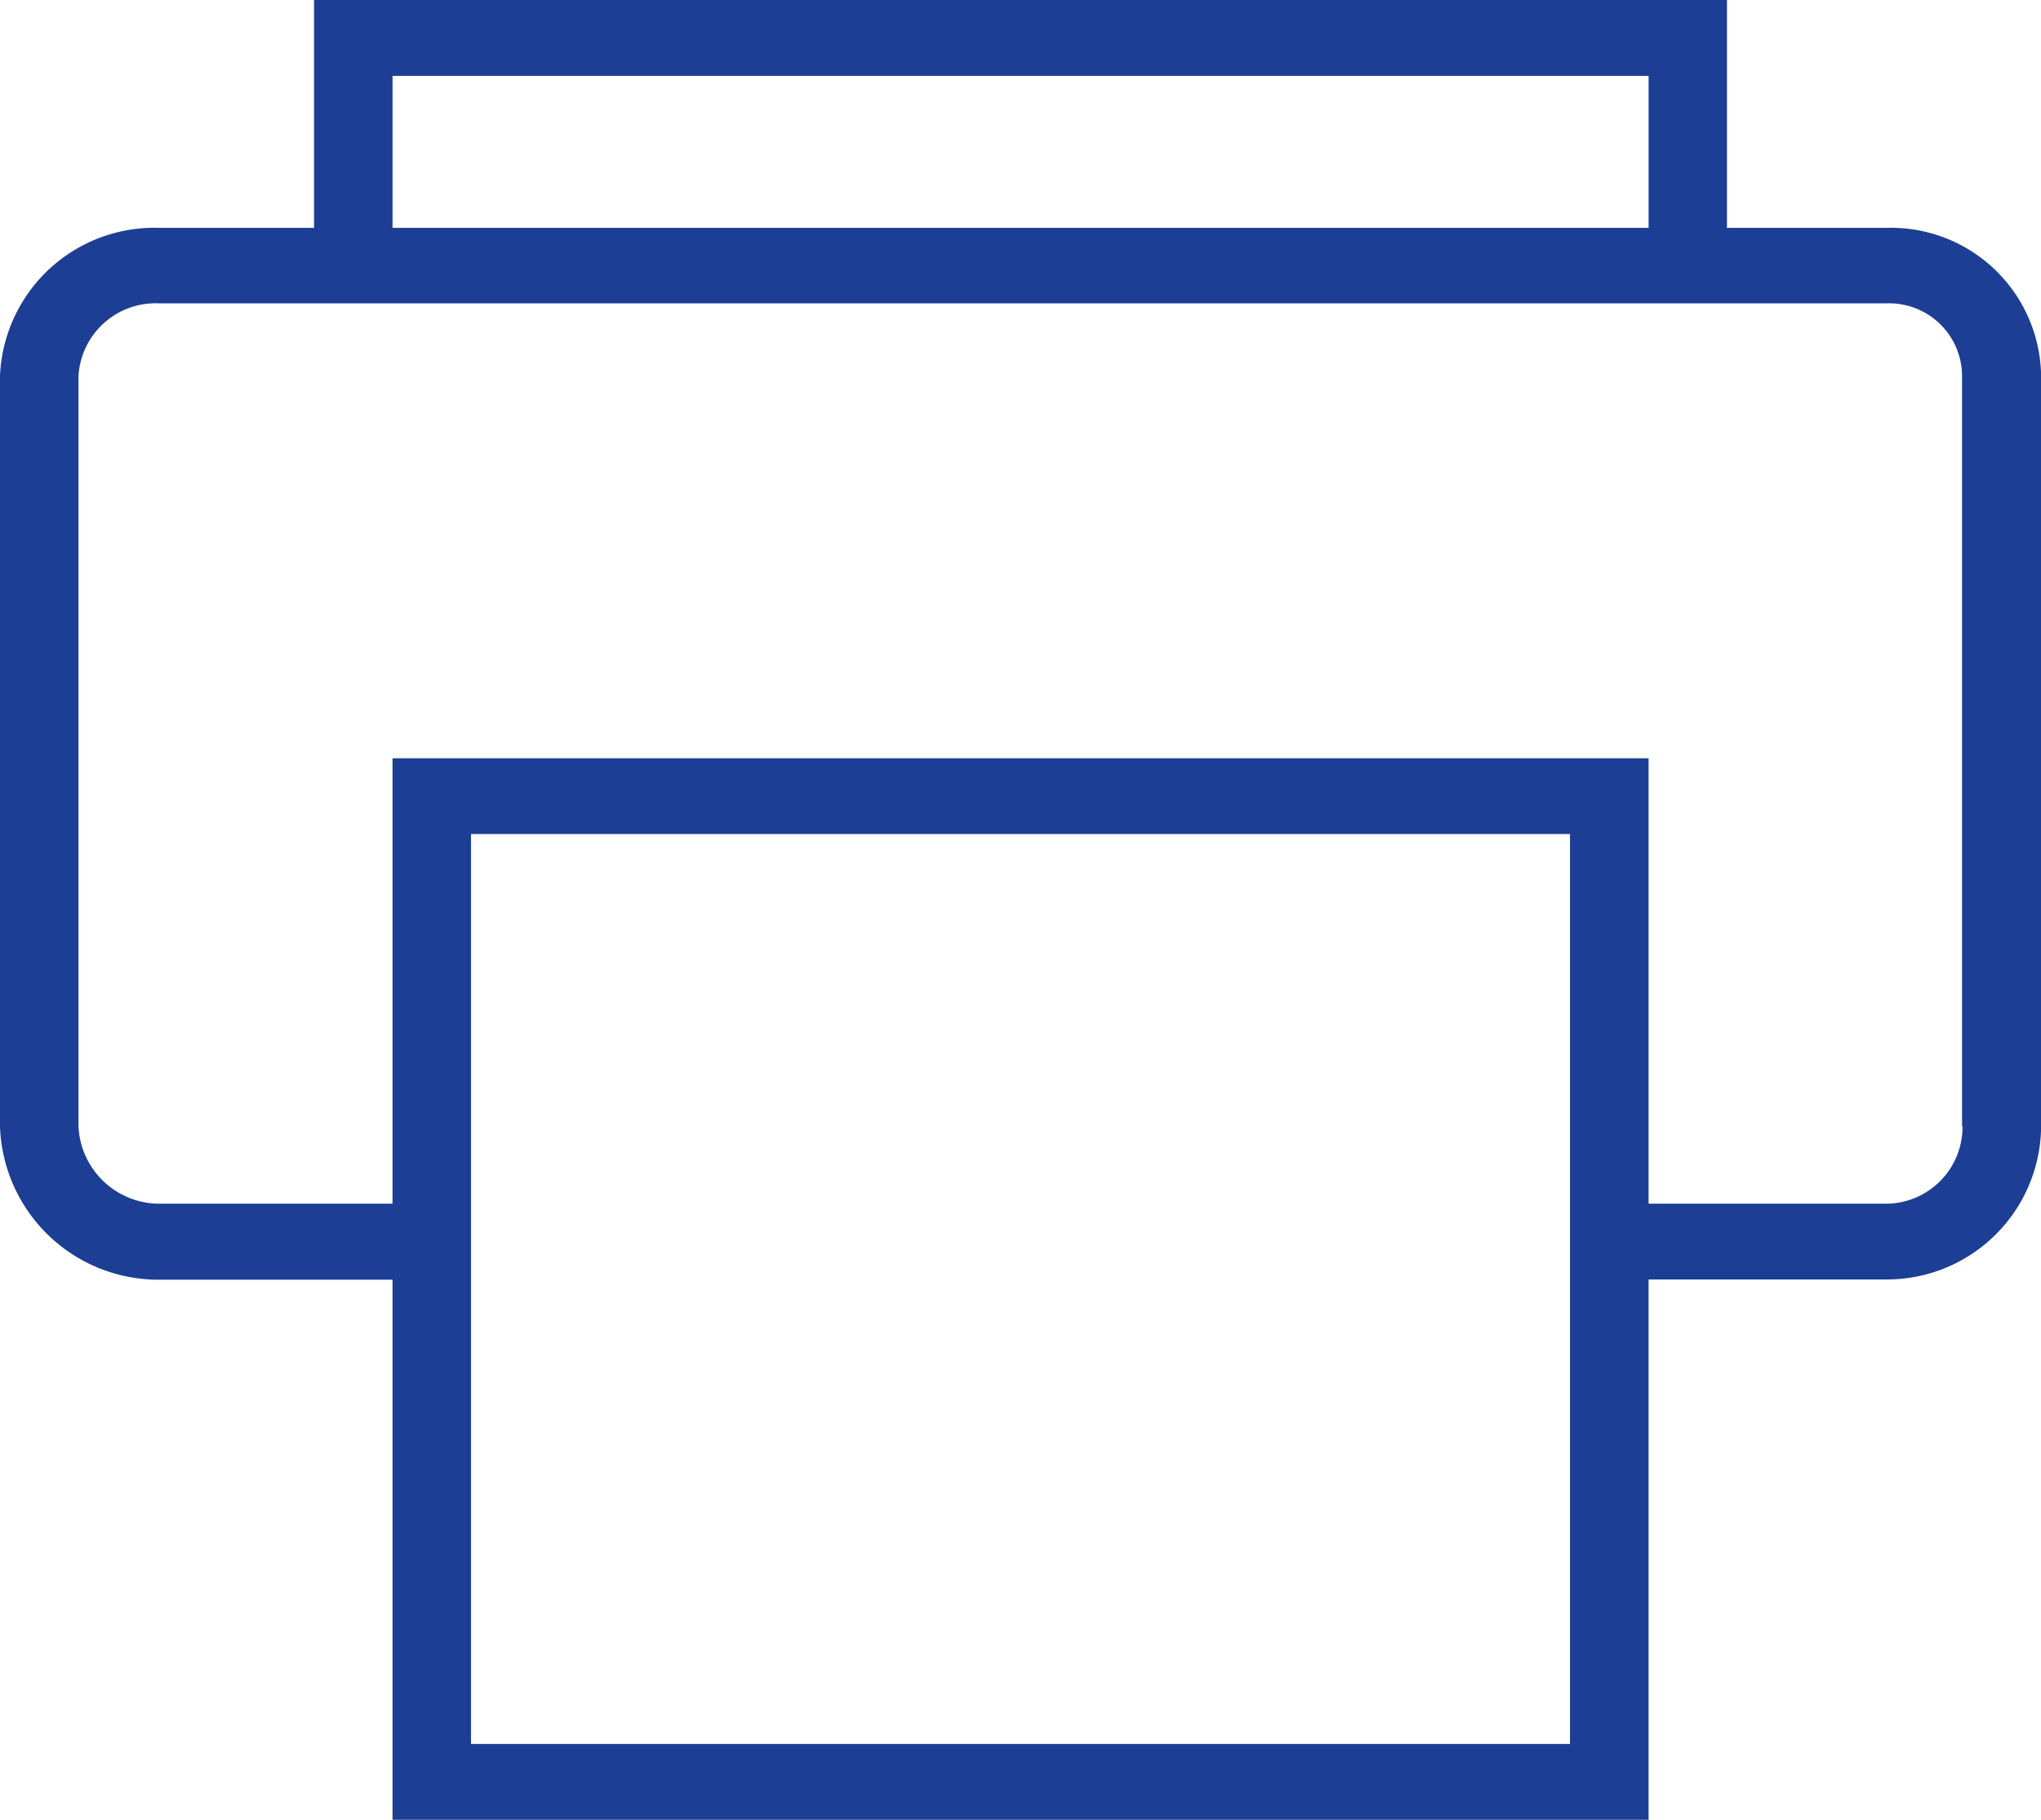 <svg xmlns="http://www.w3.org/2000/svg" width="17.918" height="15.974" viewBox="0 0 17.918 15.974">
  <path id="ios-printer-outline" d="M19.936,6.5h-1.4v-2H6.132v2H4.775a1.357,1.357,0,0,0-1.4,1.3v6.589a1.392,1.392,0,0,0,1.4,1.344H6.821v4.742H17.848V15.731h2.089a1.354,1.354,0,0,0,1.357-1.344V7.8A1.319,1.319,0,0,0,19.936,6.5ZM6.821,5.166H17.848V6.5H6.821ZM17.158,19.808H7.51V11.821h9.648Zm3.446-5.42a.674.674,0,0,1-.668.678H17.848v-3.91H6.821v3.91H4.775a.712.712,0,0,1-.711-.678V7.8a.678.678,0,0,1,.711-.637H19.936A.64.64,0,0,1,20.6,7.8v6.589Z" transform="translate(-3.375 -4.5)" fill="#1c3e94"/>
</svg>
